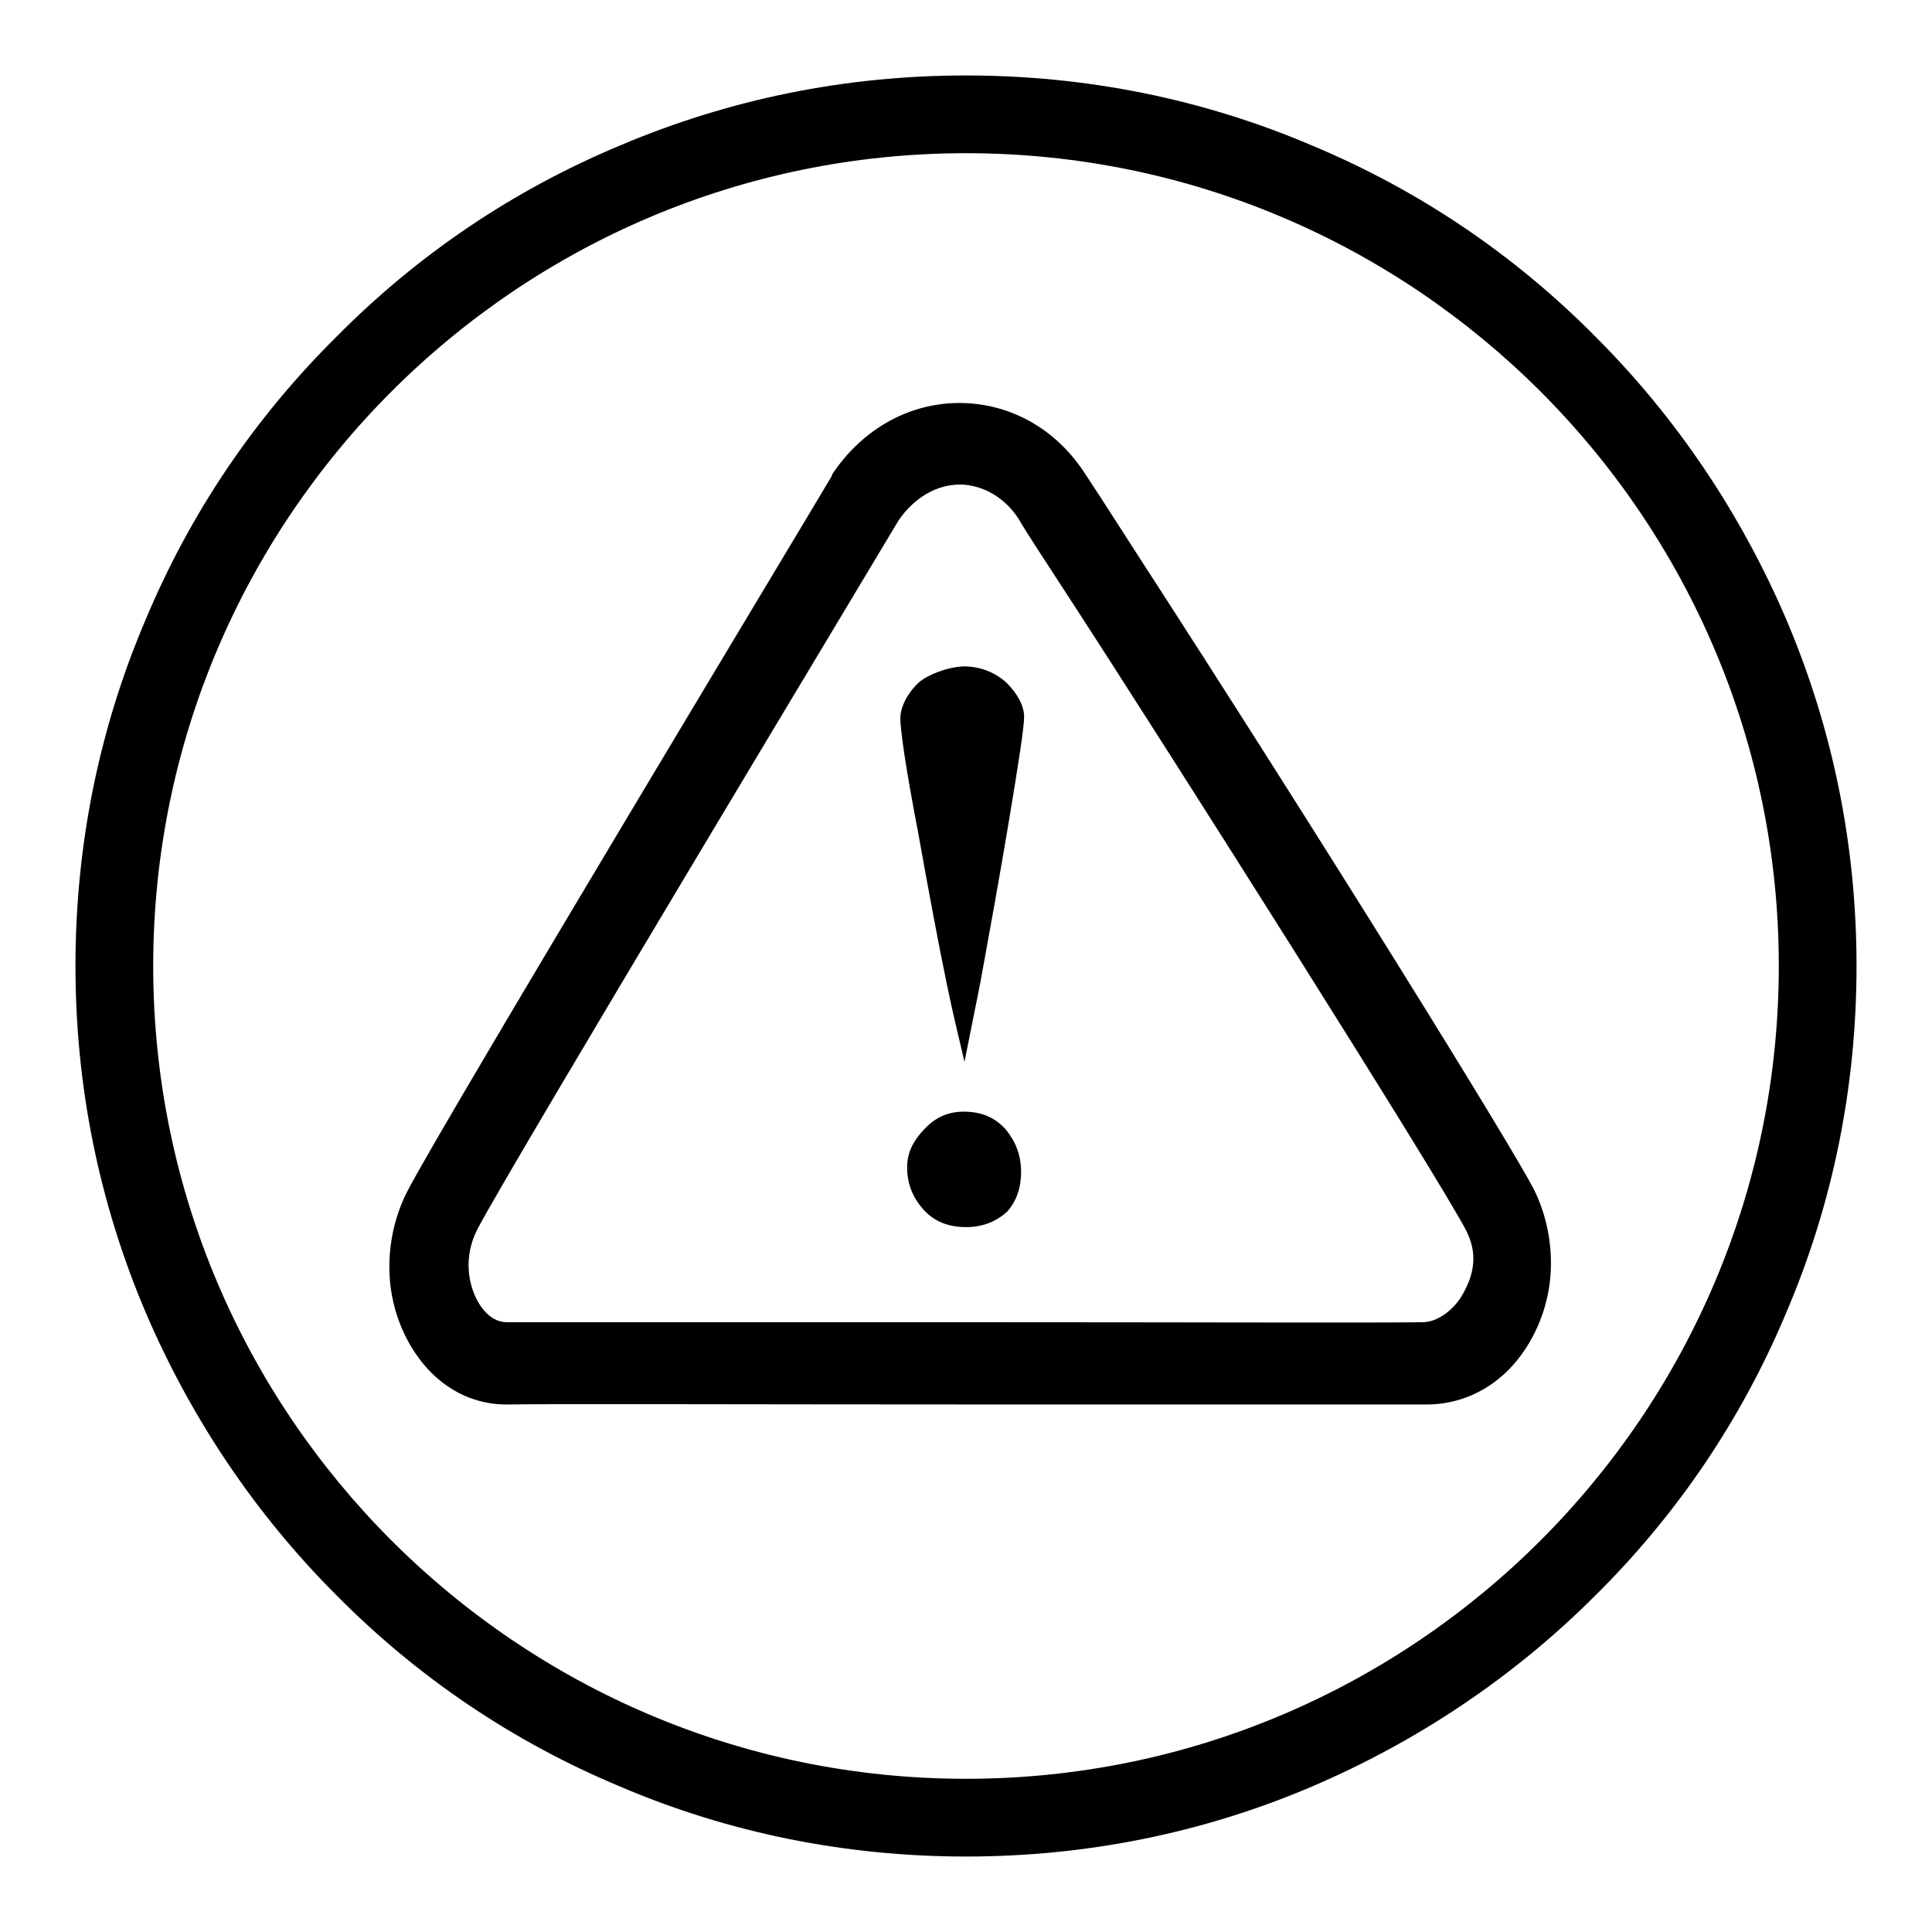 <?xml version="1.0" encoding="utf-8"?>
<!-- Svg Vector Icons : http://www.onlinewebfonts.com/icon -->
<!DOCTYPE svg PUBLIC "-//W3C//DTD SVG 1.1//EN" "http://www.w3.org/Graphics/SVG/1.1/DTD/svg11.dtd">
<svg version="1.1" xmlns="http://www.w3.org/2000/svg" xmlns:xlink="http://www.w3.org/1999/xlink" x="0px" y="0px" viewBox="0 0 256 256" enable-background="new 0 0 256 256" xml:space="preserve">
<g><g><path fill="#000000" d="M128,246c-15.9,0-31.4-3.1-45.9-9.3c-14.1-5.9-26.7-14.4-37.5-25.3c-10.8-10.8-19.3-23.5-25.3-37.5c-6.2-14.6-9.3-30-9.3-45.9s3.1-31.4,9.3-45.9C25.2,68,33.7,55.4,44.6,44.6C55.4,33.7,68,25.2,82.1,19.3c14.6-6.2,30-9.3,45.9-9.3s31.4,3.1,45.9,9.3c14.1,5.9,26.7,14.4,37.5,25.3c10.8,10.8,19.3,23.5,25.3,37.5c6.2,14.6,9.3,30,9.3,45.9s-3.1,31.4-9.3,45.9c-5.9,14.1-14.4,26.7-25.3,37.5c-10.8,10.8-23.5,19.3-37.5,25.3C159.4,242.9,143.9,246,128,246z M128,20.3C68.6,20.3,20.3,68.6,20.3,128c0,59.4,48.3,107.7,107.7,107.7c59.4,0,107.7-48.3,107.7-107.7C235.7,68.6,187.4,20.3,128,20.3z"/><path fill="#000000" d="M177.9,186.1c-11.7,0-29.9,0-48.8,0c-28,0-56.9-0.1-61.7,0c-5.3,0.1-10-2.7-13-7.8c-1.7-2.9-2.7-6.3-2.8-9.8c-0.1-3.7,0.7-7.4,2.4-10.7c4.7-9.1,54.1-91.1,56.2-94.7l0.1-0.3c4.1-6.1,10.4-9.5,17.1-9.4c6.6,0.1,12.6,3.5,16.4,9.4c1,1.5,3.4,5.2,6.6,10.2c24.8,38.3,49.5,78.2,52.8,84.5c1.6,3.2,2.4,6.8,2.3,10.5c-0.1,3.5-1.1,6.9-2.8,9.8c-3,5.2-7.9,8.2-13.4,8.3C187.6,186.1,184.2,186.1,177.9,186.1z M79.8,175.2c12.1,0,30.9,0,49.3,0c26.9,0,54.1,0.1,59.4,0c2.3,0,4.4-2.1,5.2-3.5c1.7-2.9,2.1-5.6,0.6-8.6c-3.6-7-39.3-63.4-52.7-84c-3.3-5.1-5.7-8.7-6.6-10.3c-1.8-2.8-4.6-4.5-7.7-4.6c-3.2,0-6.1,1.7-8.2,4.7c-2.3,3.9-51.3,85.3-55.8,93.9c-2,3.8-1.2,7.6,0.1,9.8c0.6,1,1.8,2.6,3.8,2.6C68.9,175.2,73.5,175.2,79.8,175.2z"/><path fill="#000000" d="M135.7,95c0,1.3-0.7,5.9-2,13.7c-1.3,7.8-2.6,14.9-3.8,21.5c-0.7,3.5-1.4,7-2.1,10.5c-0.8-3.4-1.6-6.7-2.3-10.1c-1.1-5.3-2.4-12.2-3.9-20.6c-1.6-8.3-2.3-13.3-2.3-14.8c0-1.8,1.3-3.8,2.6-4.9c1-0.8,3.4-1.9,5.8-2c2.2,0,4.2,0.8,5.7,2.2C134.8,91.9,135.7,93.5,135.7,95z M128,162.6c-2.4,0-4.3-0.8-5.7-2.4c-1.4-1.6-2.1-3.4-2.1-5.5c0-2.1,0.9-3.6,2.2-5c1.3-1.4,2.9-2.4,5.3-2.4s4.2,0.8,5.6,2.4c1.3,1.6,2,3.4,2,5.6c0,2.1-0.6,3.8-1.8,5.2C132.1,161.8,130.3,162.6,128,162.6z"/></g></g>
</svg>